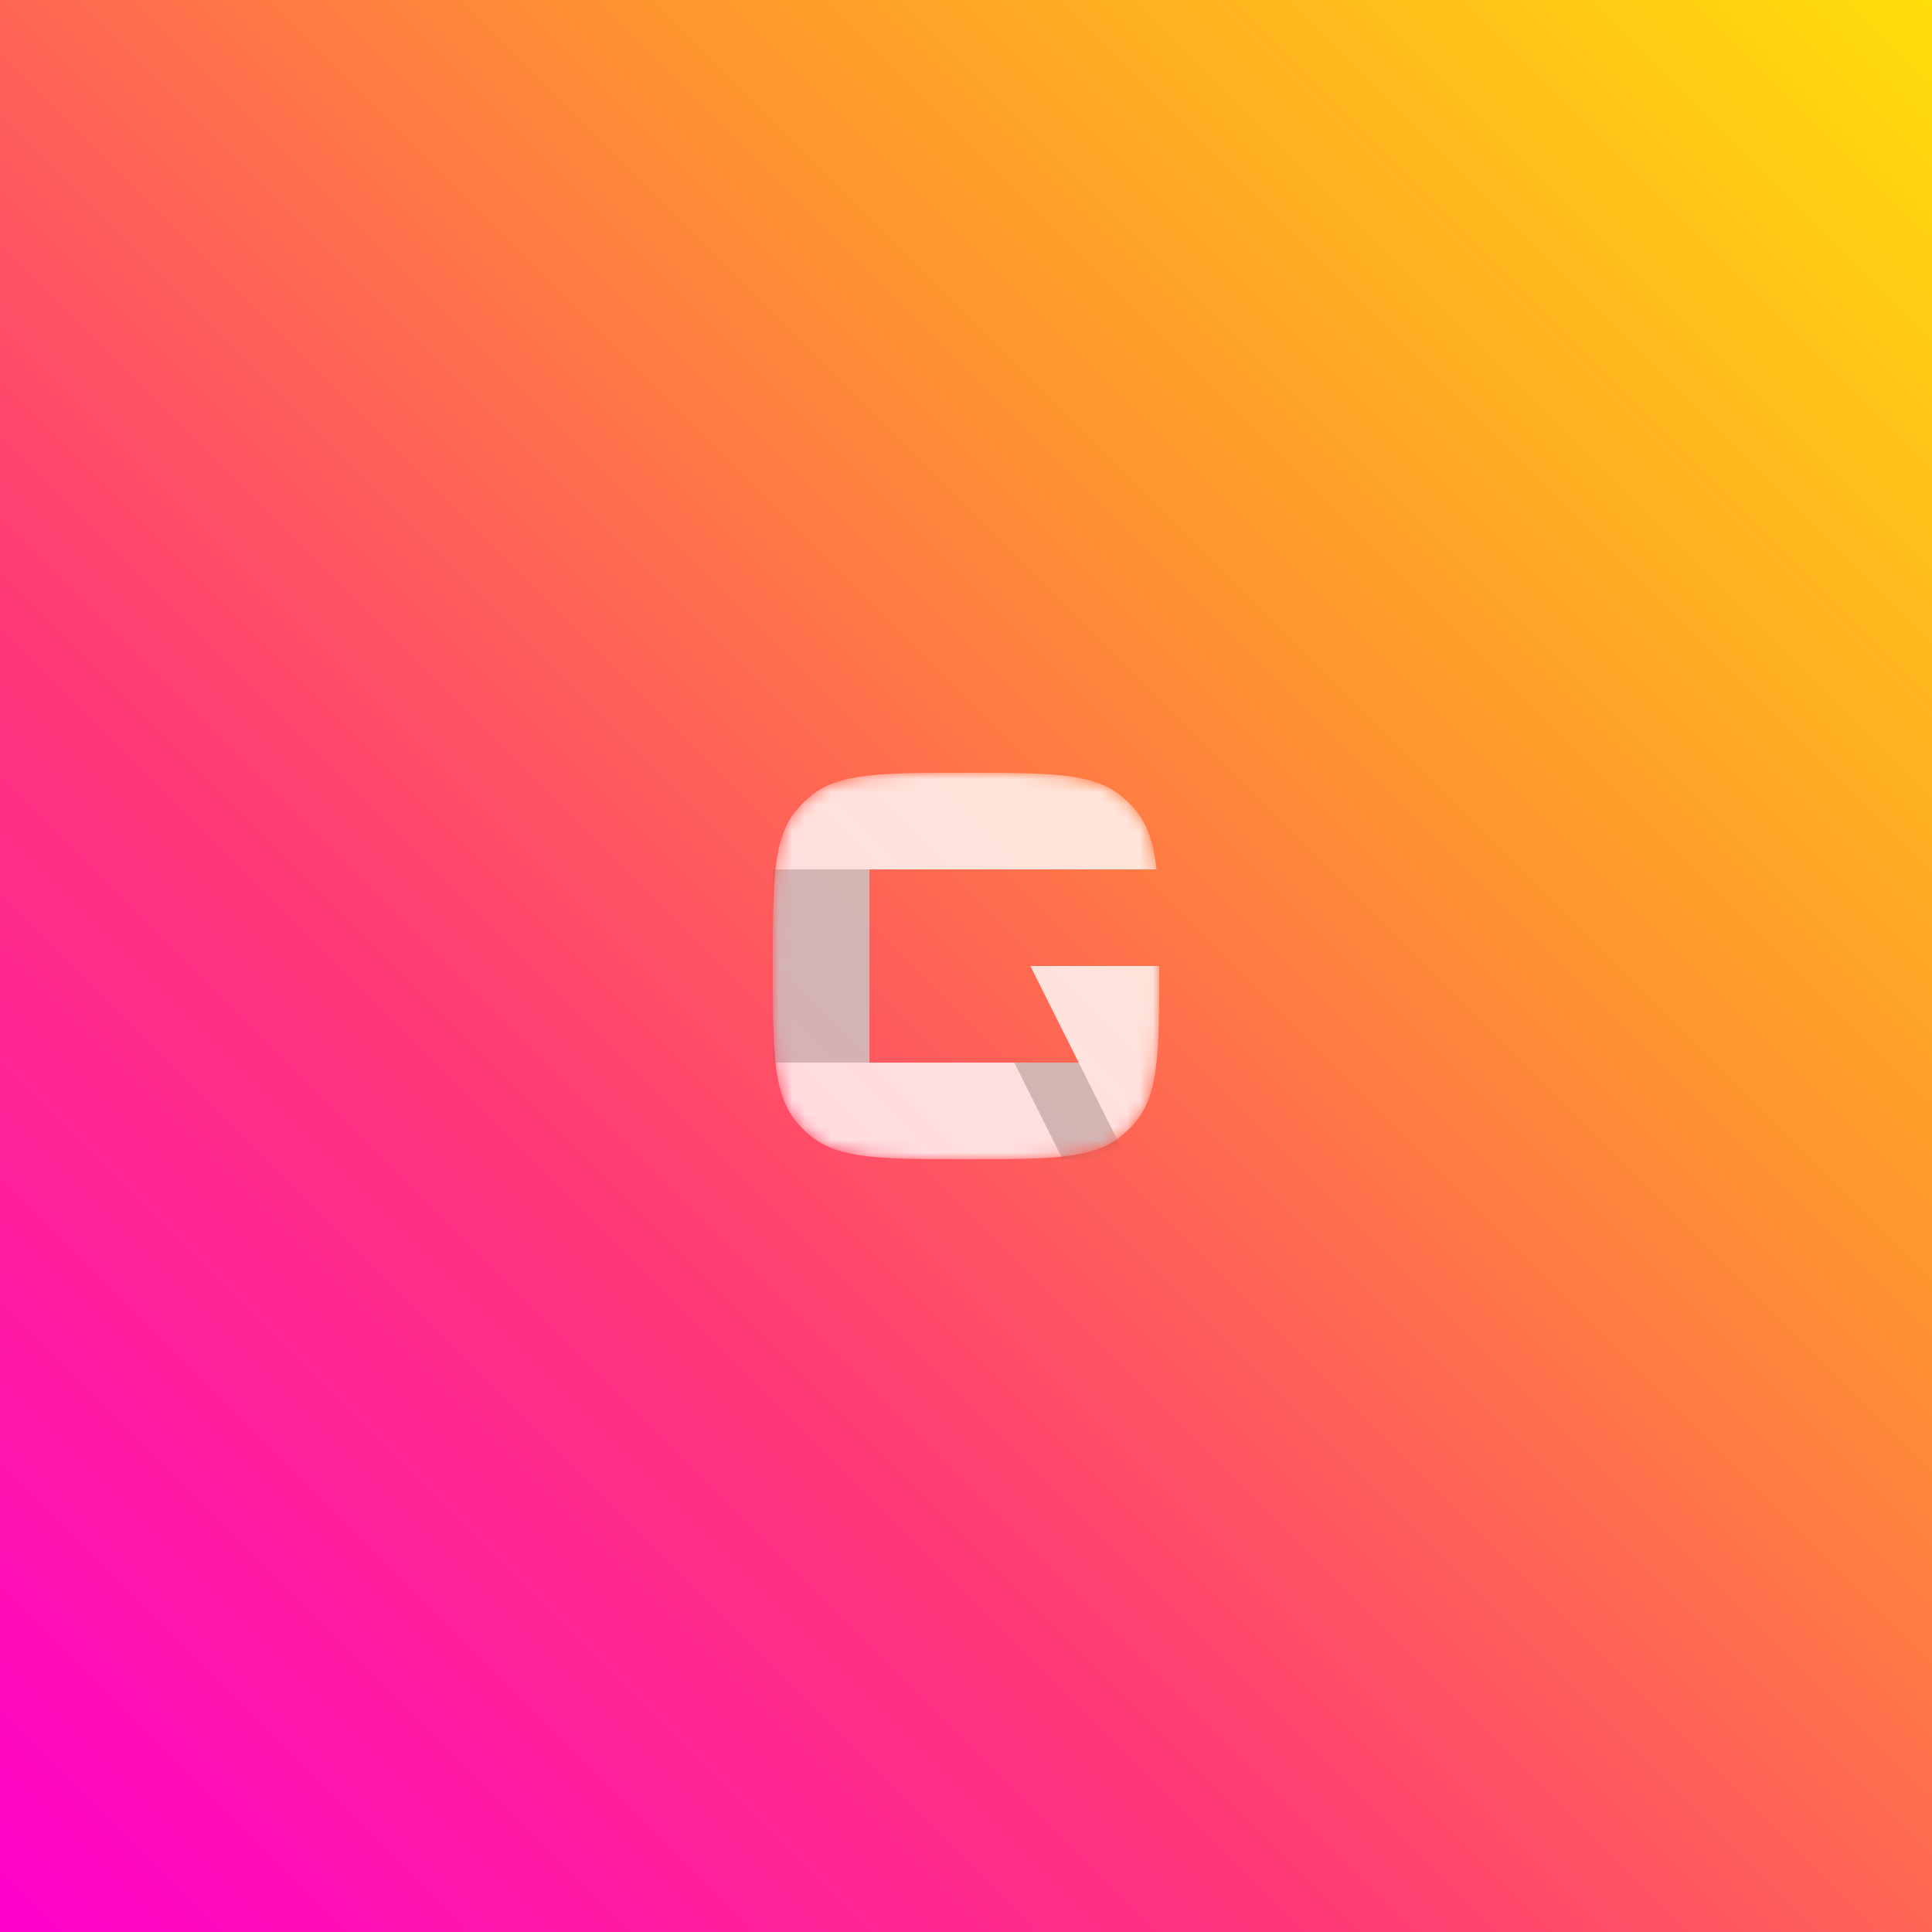 <svg width="150" height="150" viewBox="0 0 150 150" fill="none" xmlns="http://www.w3.org/2000/svg">
<rect x="0" y="0" width="150" height="150" fill="#333333" stroke="none"/>
<rect width="150" height="150" fill="url(#paint0_linear)"/>
<g opacity="0.8" clip-path="url(#clip0)">
<mask id="mask0" mask-type="alpha" maskUnits="userSpaceOnUse" x="60" y="60" width="30" height="30">
<path d="M62.925 88.184C65.138 90 68.425 90 75 90C81.575 90 84.862 90 87.075 88.184C87.48 87.852 87.852 87.48 88.184 87.075C90 84.862 90 81.575 90 75C90 68.425 90 65.138 88.184 62.925C87.852 62.52 87.48 62.148 87.075 61.816C84.862 60 81.575 60 75 60C68.425 60 65.138 60 62.925 61.816C62.52 62.148 62.148 62.52 61.816 62.925C60 65.138 60 68.425 60 75C60 81.575 60 84.862 61.816 87.075C62.148 87.48 62.52 87.852 62.925 88.184Z" fill="url(#paint1_linear)"/>
</mask>
<g mask="url(#mask0)">
<path fill-rule="evenodd" clip-rule="evenodd" d="M75 90C68.425 90 65.138 90 62.925 88.184C62.52 87.852 62.148 87.48 61.816 87.075C60 84.862 60 81.575 60 75C60 68.425 60 65.138 61.816 62.925C62.148 62.52 62.52 62.148 62.925 61.816C65.138 60 68.425 60 75 60C81.575 60 84.862 60 87.075 61.816C87.48 62.148 87.852 62.52 88.184 62.925C89.119 64.064 89.573 65.489 89.793 67.5H81.667H80H67.5V82.5H83.75L80 75H81.667V75H90V74.713C90 74.808 90 74.904 90 75C90 81.575 90 84.862 88.184 87.075C87.852 87.48 87.48 87.852 87.075 88.184C84.862 90 81.575 90 75 90Z" fill="white"/>
<path opacity="0.3" d="M67.5 67.5H60V82.5H67.5V67.5Z" fill="#4B4B4B"/>
<path opacity="0.3" d="M83.75 82.5H78.75L82.5 90H87.5L83.75 82.5Z" fill="#4B4B4B"/>
</g>
</g>
<defs>
<linearGradient id="paint0_linear" x1="0" y1="150" x2="150" y2="0" gradientUnits="userSpaceOnUse">
<stop stop-color="#FF00CC"/>
<stop offset="0.333" stop-color="#FF367A"/>
<stop offset="0.667" stop-color="#FF952F"/>
<stop offset="1" stop-color="#FFDE0A"/>
</linearGradient>
<linearGradient id="paint1_linear" x1="63.333" y1="90" x2="87.5" y2="62.5" gradientUnits="userSpaceOnUse">
<stop stop-color="#5BBBD9"/>
<stop offset="0.143" stop-color="#48BFD9"/>
<stop offset="0.286" stop-color="#00C9CF"/>
<stop offset="0.429" stop-color="#11D2AD"/>
<stop offset="0.571" stop-color="#70D775"/>
<stop offset="0.714" stop-color="#B6D33B"/>
<stop offset="0.857" stop-color="#EACA0E"/>
<stop offset="1" stop-color="#FFC400"/>
</linearGradient>
<clipPath id="clip0">
<rect width="30" height="30" fill="white" transform="translate(60 60)"/>
</clipPath>
</defs>
</svg>
